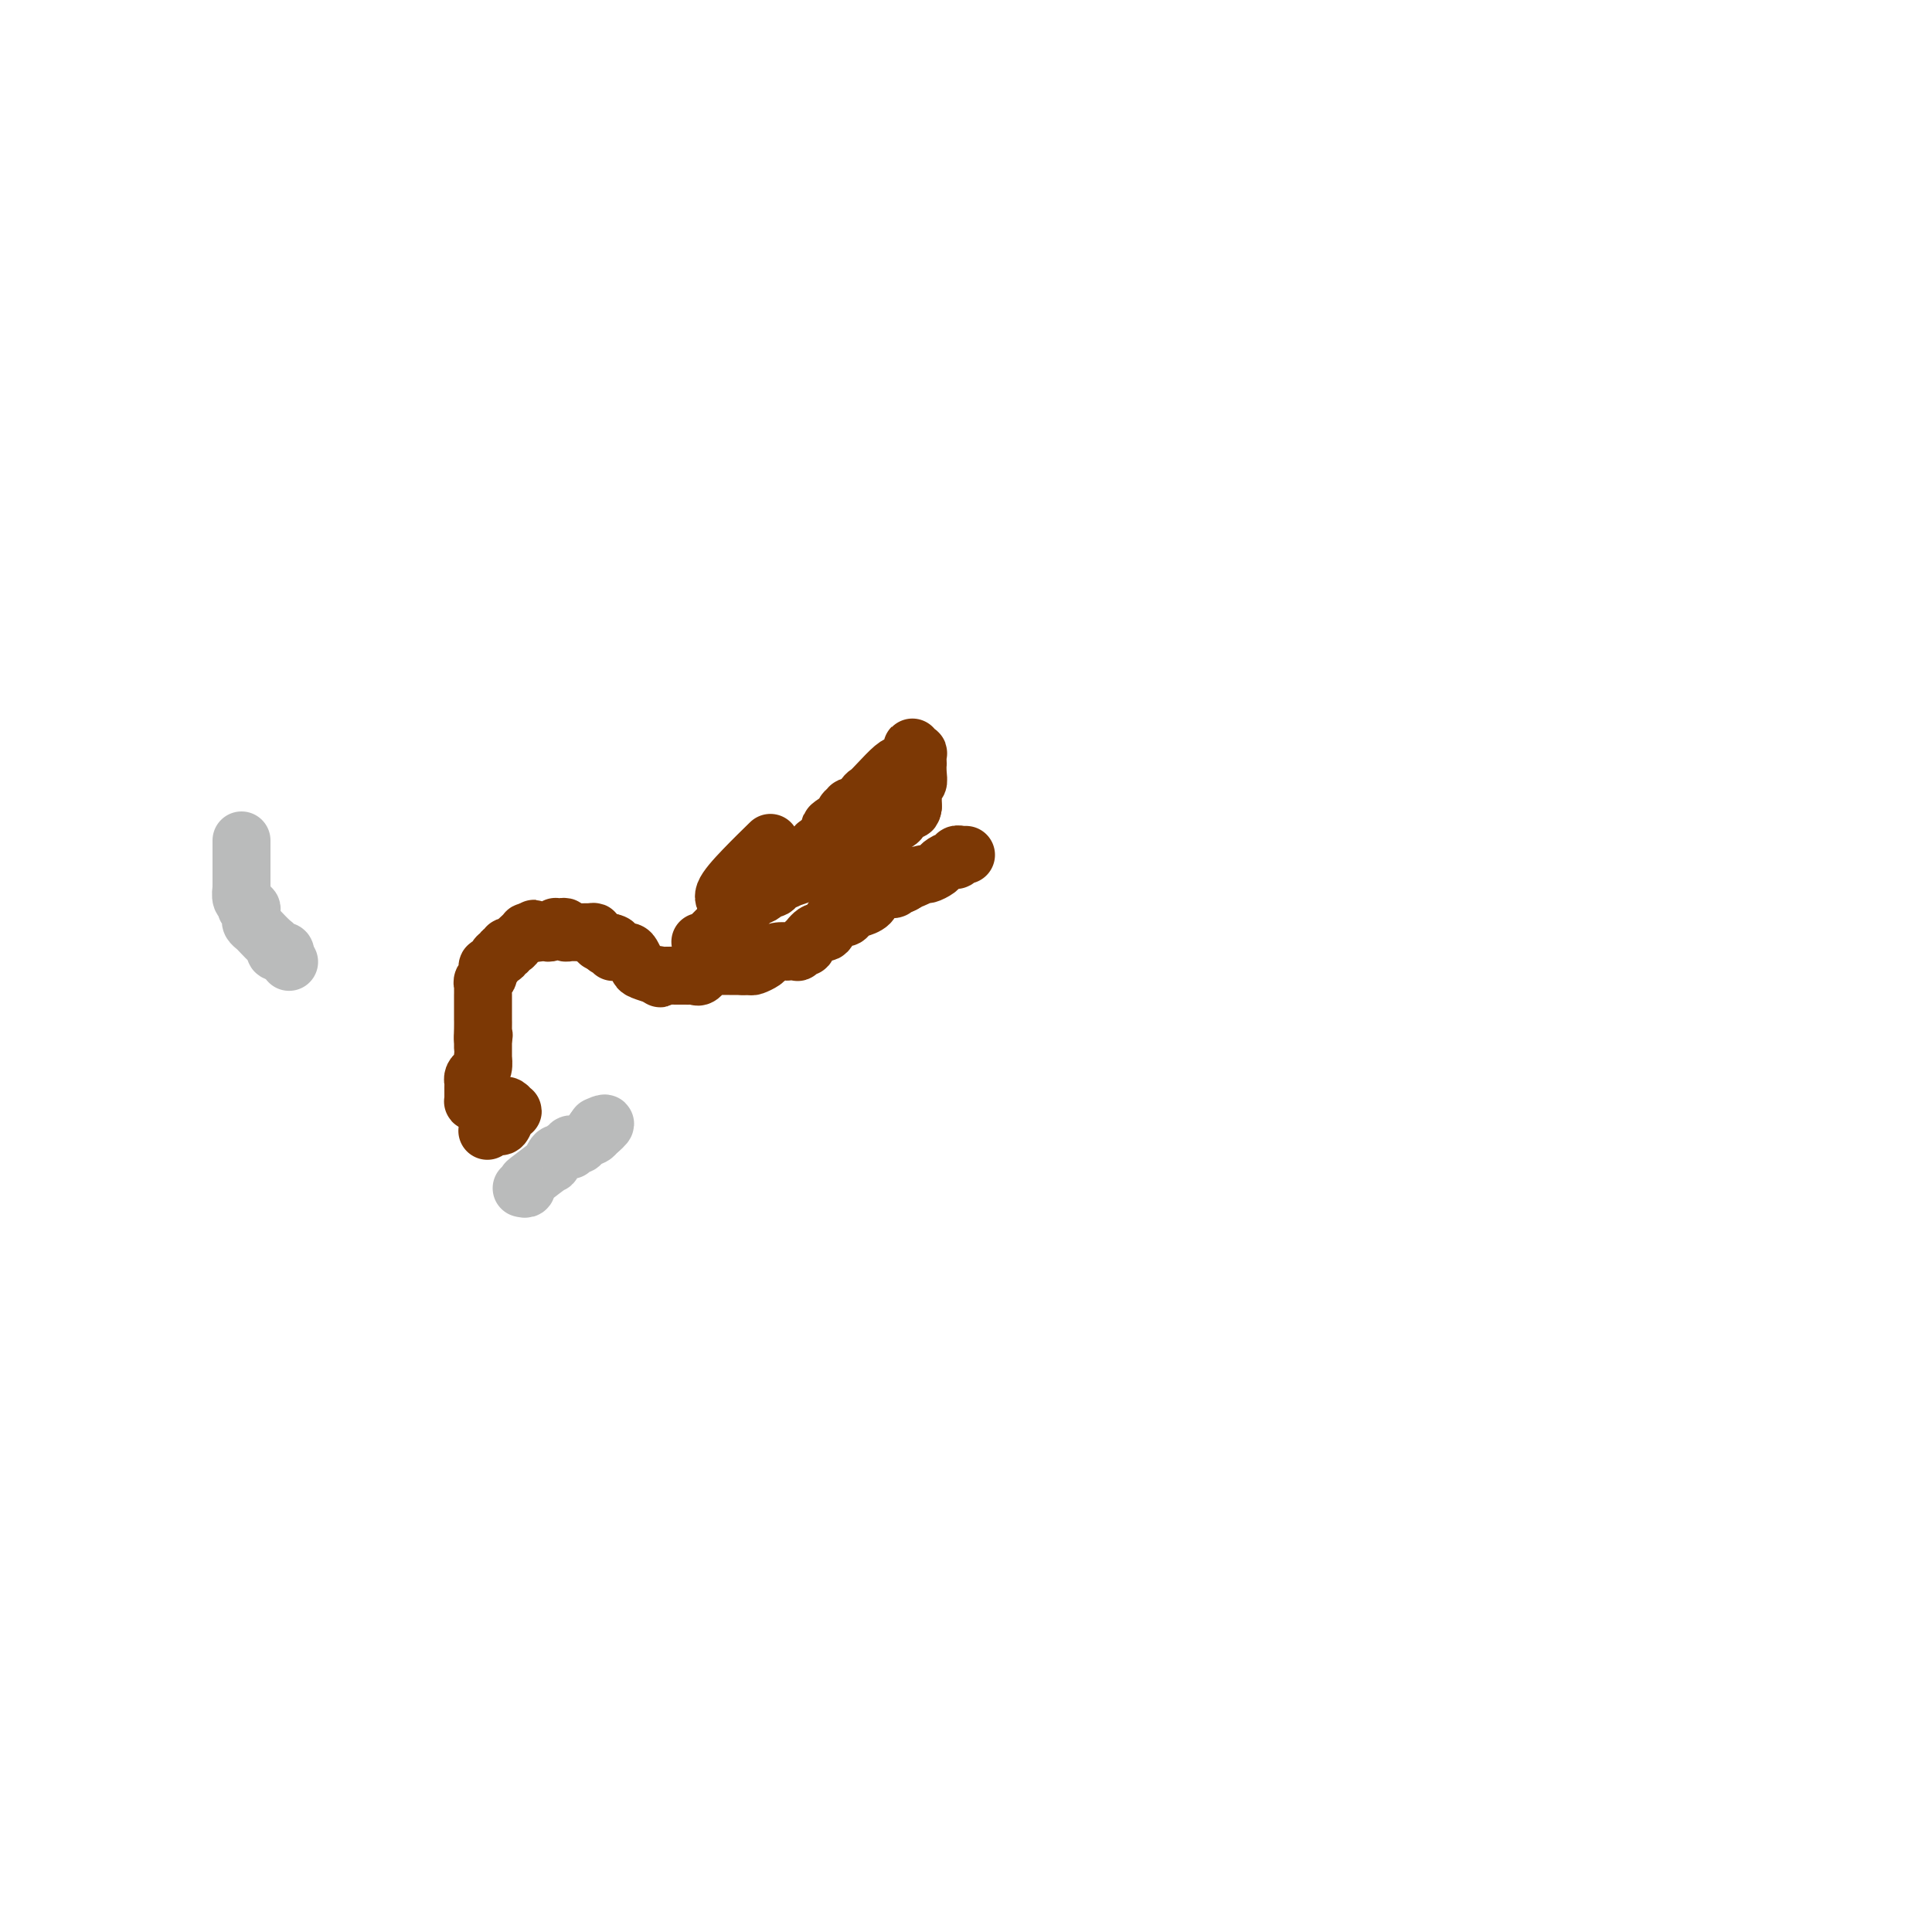 <svg viewBox='0 0 400 400' version='1.1' xmlns='http://www.w3.org/2000/svg' xmlns:xlink='http://www.w3.org/1999/xlink'><g fill='none' stroke='#BABBBB' stroke-width='12' stroke-linecap='round' stroke-linejoin='round'><path d='M108,246c0.420,0.109 0.840,0.217 1,0c0.160,-0.217 0.060,-0.760 0,-1c-0.060,-0.240 -0.080,-0.179 1,-1c1.080,-0.821 3.260,-2.525 4,-3c0.740,-0.475 0.040,0.279 0,0c-0.040,-0.279 0.582,-1.592 1,-2c0.418,-0.408 0.634,0.088 1,0c0.366,-0.088 0.882,-0.759 1,-1c0.118,-0.241 -0.160,-0.050 0,0c0.160,0.050 0.760,-0.039 1,0c0.240,0.039 0.120,0.207 0,0c-0.120,-0.207 -0.241,-0.791 0,-1c0.241,-0.209 0.843,-0.045 1,0c0.157,0.045 -0.130,-0.030 0,0c0.130,0.030 0.679,0.166 1,0c0.321,-0.166 0.416,-0.632 1,-1c0.584,-0.368 1.657,-0.638 2,-1c0.343,-0.362 -0.045,-0.818 0,-1c0.045,-0.182 0.522,-0.091 1,0'/><path d='M124,234c2.489,-2.089 0.711,-1.311 0,-1c-0.711,0.311 -0.356,0.156 0,0'/><path d='M50,174c-0.000,0.410 -0.000,0.820 0,1c0.000,0.180 0.000,0.128 0,0c-0.000,-0.128 -0.000,-0.334 0,0c0.000,0.334 0.000,1.206 0,2c-0.000,0.794 -0.000,1.509 0,2c0.000,0.491 0.000,0.757 0,1c-0.000,0.243 -0.001,0.464 0,1c0.001,0.536 0.004,1.386 0,2c-0.004,0.614 -0.016,0.992 0,1c0.016,0.008 0.061,-0.352 0,0c-0.061,0.352 -0.227,1.418 0,2c0.227,0.582 0.846,0.681 1,1c0.154,0.319 -0.156,0.859 0,1c0.156,0.141 0.777,-0.117 1,0c0.223,0.117 0.048,0.608 0,1c-0.048,0.392 0.032,0.686 0,1c-0.032,0.314 -0.176,0.647 0,1c0.176,0.353 0.673,0.725 1,1c0.327,0.275 0.483,0.452 1,1c0.517,0.548 1.396,1.467 2,2c0.604,0.533 0.933,0.682 1,1c0.067,0.318 -0.126,0.807 0,1c0.126,0.193 0.572,0.090 1,0c0.428,-0.090 0.836,-0.169 1,0c0.164,0.169 0.082,0.584 0,1'/><path d='M59,198c1.500,2.000 0.750,1.000 0,0'/></g>
<g fill='none' stroke='#7C3805' stroke-width='12' stroke-linecap='round' stroke-linejoin='round'><path d='M101,234c-0.089,0.110 -0.179,0.219 0,0c0.179,-0.219 0.626,-0.767 1,-1c0.374,-0.233 0.675,-0.153 1,0c0.325,0.153 0.672,0.377 1,0c0.328,-0.377 0.635,-1.355 1,-2c0.365,-0.645 0.788,-0.957 1,-1c0.212,-0.043 0.211,0.184 0,0c-0.211,-0.184 -0.634,-0.780 -1,-1c-0.366,-0.220 -0.676,-0.063 -1,0c-0.324,0.063 -0.662,0.031 -1,0'/><path d='M103,229c-0.625,-0.094 -0.689,0.171 -1,0c-0.311,-0.171 -0.871,-0.778 -1,-1c-0.129,-0.222 0.172,-0.060 0,0c-0.172,0.060 -0.817,0.017 -1,0c-0.183,-0.017 0.094,-0.007 0,0c-0.094,0.007 -0.561,0.013 -1,0c-0.439,-0.013 -0.850,-0.045 -1,0c-0.150,0.045 -0.040,0.166 0,0c0.040,-0.166 0.011,-0.618 0,-1c-0.011,-0.382 -0.004,-0.694 0,-1c0.004,-0.306 0.004,-0.607 0,-1c-0.004,-0.393 -0.011,-0.877 0,-1c0.011,-0.123 0.042,0.117 0,0c-0.042,-0.117 -0.155,-0.591 0,-1c0.155,-0.409 0.577,-0.754 1,-1c0.423,-0.246 0.845,-0.395 1,-1c0.155,-0.605 0.041,-1.668 0,-2c-0.041,-0.332 -0.011,0.066 0,0c0.011,-0.066 0.003,-0.595 0,-1c-0.003,-0.405 -0.001,-0.686 0,-1c0.001,-0.314 0.000,-0.661 0,-1c-0.000,-0.339 -0.000,-0.669 0,-1'/><path d='M100,215c0.309,-1.615 0.083,-0.153 0,0c-0.083,0.153 -0.022,-1.004 0,-2c0.022,-0.996 0.006,-1.830 0,-2c-0.006,-0.170 -0.002,0.323 0,0c0.002,-0.323 0.000,-1.463 0,-2c-0.000,-0.537 0.000,-0.473 0,-1c-0.000,-0.527 -0.001,-1.647 0,-2c0.001,-0.353 0.004,0.059 0,0c-0.004,-0.059 -0.015,-0.589 0,-1c0.015,-0.411 0.057,-0.703 0,-1c-0.057,-0.297 -0.211,-0.600 0,-1c0.211,-0.400 0.788,-0.896 1,-1c0.212,-0.104 0.060,0.184 0,0c-0.060,-0.184 -0.027,-0.842 0,-1c0.027,-0.158 0.050,0.183 0,0c-0.050,-0.183 -0.172,-0.890 0,-1c0.172,-0.110 0.639,0.378 1,0c0.361,-0.378 0.618,-1.622 1,-2c0.382,-0.378 0.890,0.110 1,0c0.110,-0.110 -0.178,-0.817 0,-1c0.178,-0.183 0.821,0.158 1,0c0.179,-0.158 -0.106,-0.817 0,-1c0.106,-0.183 0.602,0.109 1,0c0.398,-0.109 0.698,-0.617 1,-1c0.302,-0.383 0.607,-0.639 1,-1c0.393,-0.361 0.875,-0.828 1,-1c0.125,-0.172 -0.107,-0.049 0,0c0.107,0.049 0.554,0.025 1,0'/><path d='M110,193c1.284,-1.393 -0.006,-0.377 0,0c0.006,0.377 1.307,0.115 2,0c0.693,-0.115 0.777,-0.083 1,0c0.223,0.083 0.586,0.217 1,0c0.414,-0.217 0.881,-0.787 1,-1c0.119,-0.213 -0.109,-0.071 0,0c0.109,0.071 0.556,0.072 1,0c0.444,-0.072 0.887,-0.215 1,0c0.113,0.215 -0.103,0.790 0,1c0.103,0.210 0.525,0.056 1,0c0.475,-0.056 1.002,-0.012 1,0c-0.002,0.012 -0.532,-0.007 0,0c0.532,0.007 2.128,0.040 3,0c0.872,-0.040 1.021,-0.154 1,0c-0.021,0.154 -0.213,0.577 0,1c0.213,0.423 0.830,0.845 1,1c0.170,0.155 -0.108,0.042 0,0c0.108,-0.042 0.602,-0.012 1,0c0.398,0.012 0.699,0.006 1,0'/><path d='M126,195c2.491,0.532 0.720,0.860 0,1c-0.720,0.140 -0.387,0.090 0,0c0.387,-0.090 0.828,-0.221 1,0c0.172,0.221 0.073,0.793 0,1c-0.073,0.207 -0.121,0.048 0,0c0.121,-0.048 0.411,0.014 1,0c0.589,-0.014 1.475,-0.105 2,0c0.525,0.105 0.688,0.407 1,1c0.312,0.593 0.774,1.479 1,2c0.226,0.521 0.215,0.679 1,1c0.785,0.321 2.367,0.806 3,1c0.633,0.194 0.316,0.097 0,0'/><path d='M136,202c1.494,1.083 0.227,0.290 0,0c-0.227,-0.290 0.584,-0.078 1,0c0.416,0.078 0.436,0.021 1,0c0.564,-0.021 1.671,-0.006 2,0c0.329,0.006 -0.119,0.002 0,0c0.119,-0.002 0.806,-0.001 1,0c0.194,0.001 -0.104,0.002 0,0c0.104,-0.002 0.609,-0.008 1,0c0.391,0.008 0.668,0.030 1,0c0.332,-0.030 0.720,-0.113 1,0c0.280,0.113 0.451,0.423 1,0c0.549,-0.423 1.475,-1.577 2,-2c0.525,-0.423 0.650,-0.113 1,0c0.350,0.113 0.924,0.030 1,0c0.076,-0.030 -0.347,-0.008 0,0c0.347,0.008 1.464,0.002 2,0c0.536,-0.002 0.490,-0.001 1,0c0.510,0.001 1.574,0.000 2,0c0.426,-0.000 0.213,-0.000 0,0'/><path d='M154,200c2.732,-0.306 0.563,-0.071 0,0c-0.563,0.071 0.482,-0.023 1,0c0.518,0.023 0.511,0.164 1,0c0.489,-0.164 1.474,-0.632 2,-1c0.526,-0.368 0.594,-0.635 1,-1c0.406,-0.365 1.152,-0.829 2,-1c0.848,-0.171 1.799,-0.050 2,0c0.201,0.050 -0.349,0.029 0,0c0.349,-0.029 1.596,-0.065 2,0c0.404,0.065 -0.037,0.230 0,0c0.037,-0.230 0.552,-0.854 1,-1c0.448,-0.146 0.831,0.187 1,0c0.169,-0.187 0.126,-0.894 0,-1c-0.126,-0.106 -0.333,0.388 0,0c0.333,-0.388 1.207,-1.658 2,-2c0.793,-0.342 1.507,0.245 2,0c0.493,-0.245 0.767,-1.324 1,-2c0.233,-0.676 0.425,-0.951 1,-1c0.575,-0.049 1.534,0.129 2,0c0.466,-0.129 0.439,-0.563 1,-1c0.561,-0.437 1.711,-0.877 2,-1c0.289,-0.123 -0.283,0.072 0,0c0.283,-0.072 1.419,-0.411 2,-1c0.581,-0.589 0.606,-1.429 1,-2c0.394,-0.571 1.157,-0.875 2,-1c0.843,-0.125 1.765,-0.072 2,0c0.235,0.072 -0.219,0.163 0,0c0.219,-0.163 1.109,-0.582 2,-1'/><path d='M187,183c5.301,-2.874 2.054,-1.558 1,-1c-1.054,0.558 0.084,0.357 1,0c0.916,-0.357 1.611,-0.870 2,-1c0.389,-0.130 0.472,0.124 1,0c0.528,-0.124 1.499,-0.625 2,-1c0.501,-0.375 0.531,-0.622 1,-1c0.469,-0.378 1.379,-0.886 2,-1c0.621,-0.114 0.955,0.166 1,0c0.045,-0.166 -0.198,-0.776 0,-1c0.198,-0.224 0.837,-0.060 1,0c0.163,0.060 -0.148,0.016 0,0c0.148,-0.016 0.757,-0.005 1,0c0.243,0.005 0.122,0.002 0,0'/><path d='M145,195c0.501,-0.076 1.003,-0.153 1,0c-0.003,0.153 -0.509,0.535 0,0c0.509,-0.535 2.035,-1.989 3,-3c0.965,-1.011 1.371,-1.580 2,-2c0.629,-0.420 1.483,-0.689 2,-1c0.517,-0.311 0.697,-0.662 1,-1c0.303,-0.338 0.729,-0.664 1,-1c0.271,-0.336 0.386,-0.681 1,-1c0.614,-0.319 1.728,-0.610 2,-1c0.272,-0.390 -0.296,-0.879 0,-1c0.296,-0.121 1.456,0.126 2,0c0.544,-0.126 0.471,-0.627 1,-1c0.529,-0.373 1.660,-0.620 2,-1c0.340,-0.380 -0.111,-0.893 0,-1c0.111,-0.107 0.785,0.191 1,0c0.215,-0.191 -0.031,-0.872 0,-1c0.031,-0.128 0.337,0.298 1,0c0.663,-0.298 1.683,-1.319 2,-2c0.317,-0.681 -0.070,-1.023 0,-1c0.070,0.023 0.597,0.410 1,0c0.403,-0.410 0.682,-1.616 1,-2c0.318,-0.384 0.674,0.055 1,0c0.326,-0.055 0.624,-0.602 1,-1c0.376,-0.398 0.832,-0.646 1,-1c0.168,-0.354 0.048,-0.816 0,-1c-0.048,-0.184 -0.024,-0.092 0,0'/><path d='M172,172c4.067,-3.758 0.734,-1.652 0,-1c-0.734,0.652 1.131,-0.149 2,-1c0.869,-0.851 0.744,-1.752 1,-2c0.256,-0.248 0.894,0.155 1,0c0.106,-0.155 -0.321,-0.869 0,-1c0.321,-0.131 1.388,0.322 2,0c0.612,-0.322 0.768,-1.421 1,-2c0.232,-0.579 0.539,-0.640 1,-1c0.461,-0.360 1.076,-1.018 2,-2c0.924,-0.982 2.155,-2.289 3,-3c0.845,-0.711 1.302,-0.827 2,-1c0.698,-0.173 1.637,-0.402 2,-1c0.363,-0.598 0.150,-1.564 0,-2c-0.150,-0.436 -0.236,-0.343 0,0c0.236,0.343 0.795,0.934 1,1c0.205,0.066 0.056,-0.395 0,0c-0.056,0.395 -0.019,1.645 0,2c0.019,0.355 0.019,-0.185 0,0c-0.019,0.185 -0.058,1.095 0,2c0.058,0.905 0.212,1.803 0,2c-0.212,0.197 -0.789,-0.308 -1,0c-0.211,0.308 -0.057,1.429 0,2c0.057,0.571 0.016,0.592 0,1c-0.016,0.408 -0.008,1.204 0,2'/><path d='M189,167c-0.174,1.516 -0.608,0.307 -1,0c-0.392,-0.307 -0.742,0.289 -1,1c-0.258,0.711 -0.423,1.538 -1,2c-0.577,0.462 -1.567,0.558 -2,1c-0.433,0.442 -0.311,1.230 -1,2c-0.689,0.770 -2.191,1.524 -3,2c-0.809,0.476 -0.927,0.675 -4,2c-3.073,1.325 -9.103,3.777 -13,5c-3.897,1.223 -5.661,1.218 -7,2c-1.339,0.782 -2.253,2.352 -3,3c-0.747,0.648 -1.327,0.372 -2,0c-0.673,-0.372 -1.438,-0.842 -1,-2c0.438,-1.158 2.079,-3.004 4,-5c1.921,-1.996 4.120,-4.142 5,-5c0.880,-0.858 0.440,-0.429 0,0'/></g>
</svg>